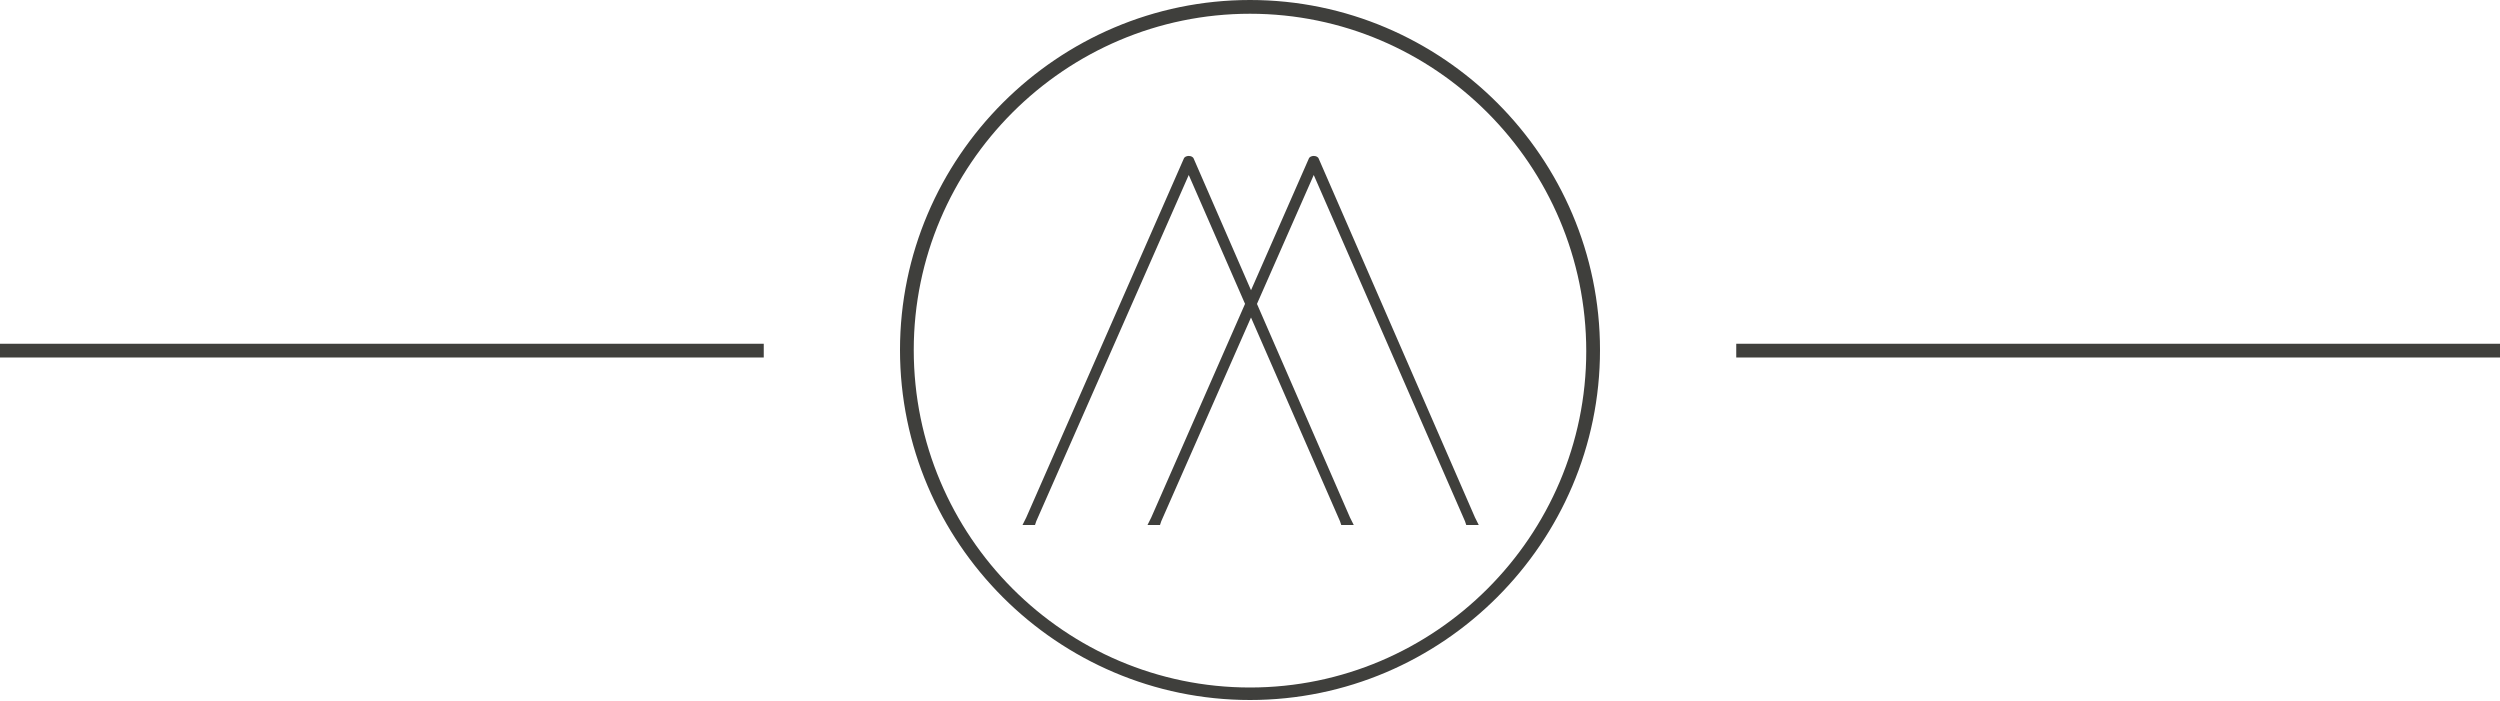 <svg width="200" version="1.1" id="Layer_1" xmlns="http://www.w3.org/2000/svg" xmlns:xlink="http://www.w3.org/1999/xlink" x="0px" y="0px" viewBox="0 0 200 56.1" style="enable-background:new 0 0 200 56.1;" xml:space="preserve">
	<style type="text/css">
		.st0{fill:#3F3F3C;}
	</style>
	<path class="st0" d="M100,56c-15.4,0-28-12.6-28-28S84.6,0,100,0c15.4,0,28,12.6,28,28S115.4,56,100,56z M100,1.1
		C85.2,1.1,73.1,13.2,73.1,28C73.1,42.9,85.2,55,100,55s26.9-12.1,26.9-26.9C126.9,13.2,114.8,1.1,100,1.1z"/>
	<path class="st0" d="M82.9,41.7L82.8,42h-1l0.3-0.6l12.6-28.7c0.1-0.3,0.7-0.3,0.8,0L108,41.4l0.3,0.6h-1l-0.1-0.3L95.1,14
		L82.9,41.7z"/>
	<path class="st0" d="M92.9,41.7L92.8,42h-1l0.3-0.6l12.6-28.7c0.1-0.3,0.7-0.3,0.8,0L118,41.4l0.3,0.6h-1l-0.1-0.3L105.1,14
		L92.9,41.7z"/>
	<rect x="138.9" y="27.5" class="st0" width="61.1" height="1.1"/>
	<rect y="27.5" class="st0" width="61.1" height="1.1"/>
</svg>

